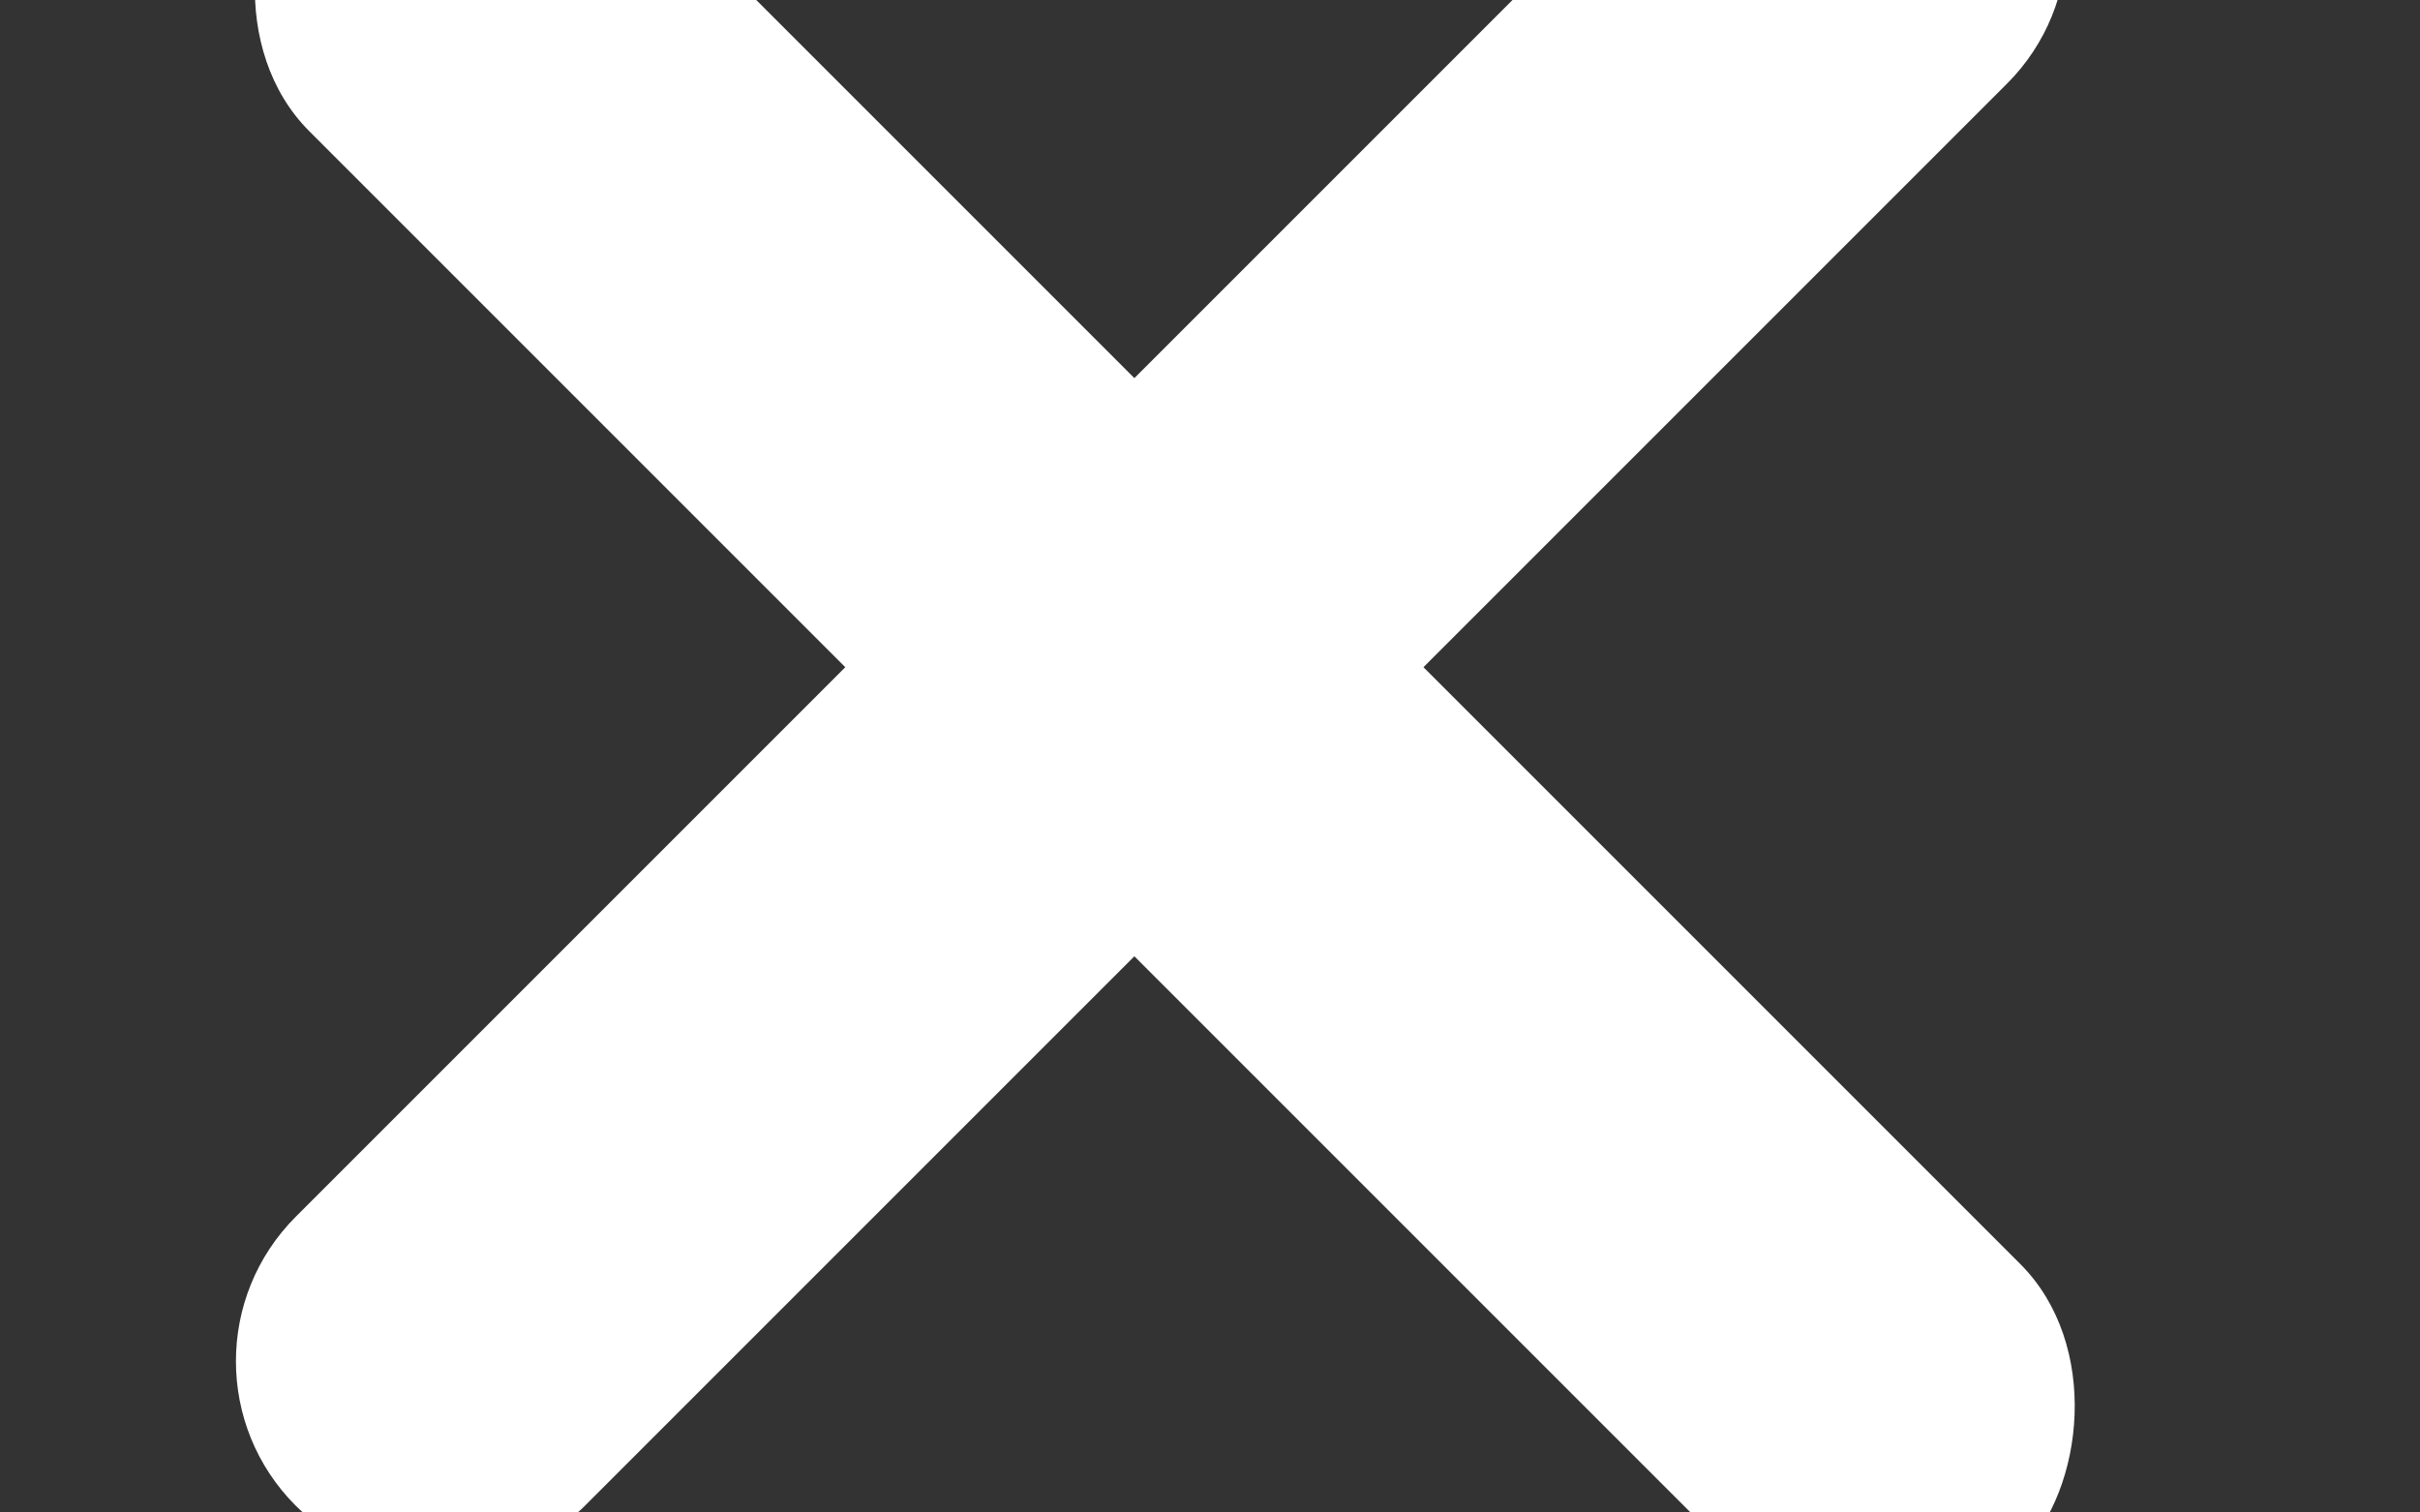 <svg width="16" height="10" viewBox="0 0 16 10" fill="none" xmlns="http://www.w3.org/2000/svg">
<rect x="0" y="0" width="16" height="10" fill="#333333" stroke="none"/>
<rect x="1" y="9" width="16" height="2.703" rx="1.352" transform="rotate(-45 1 9)" fill="white"/>
<rect x="3" y="-2" width="16" height="2.703" rx="1.352" transform="rotate(45 3 -2)" fill="white"/>
</svg>
